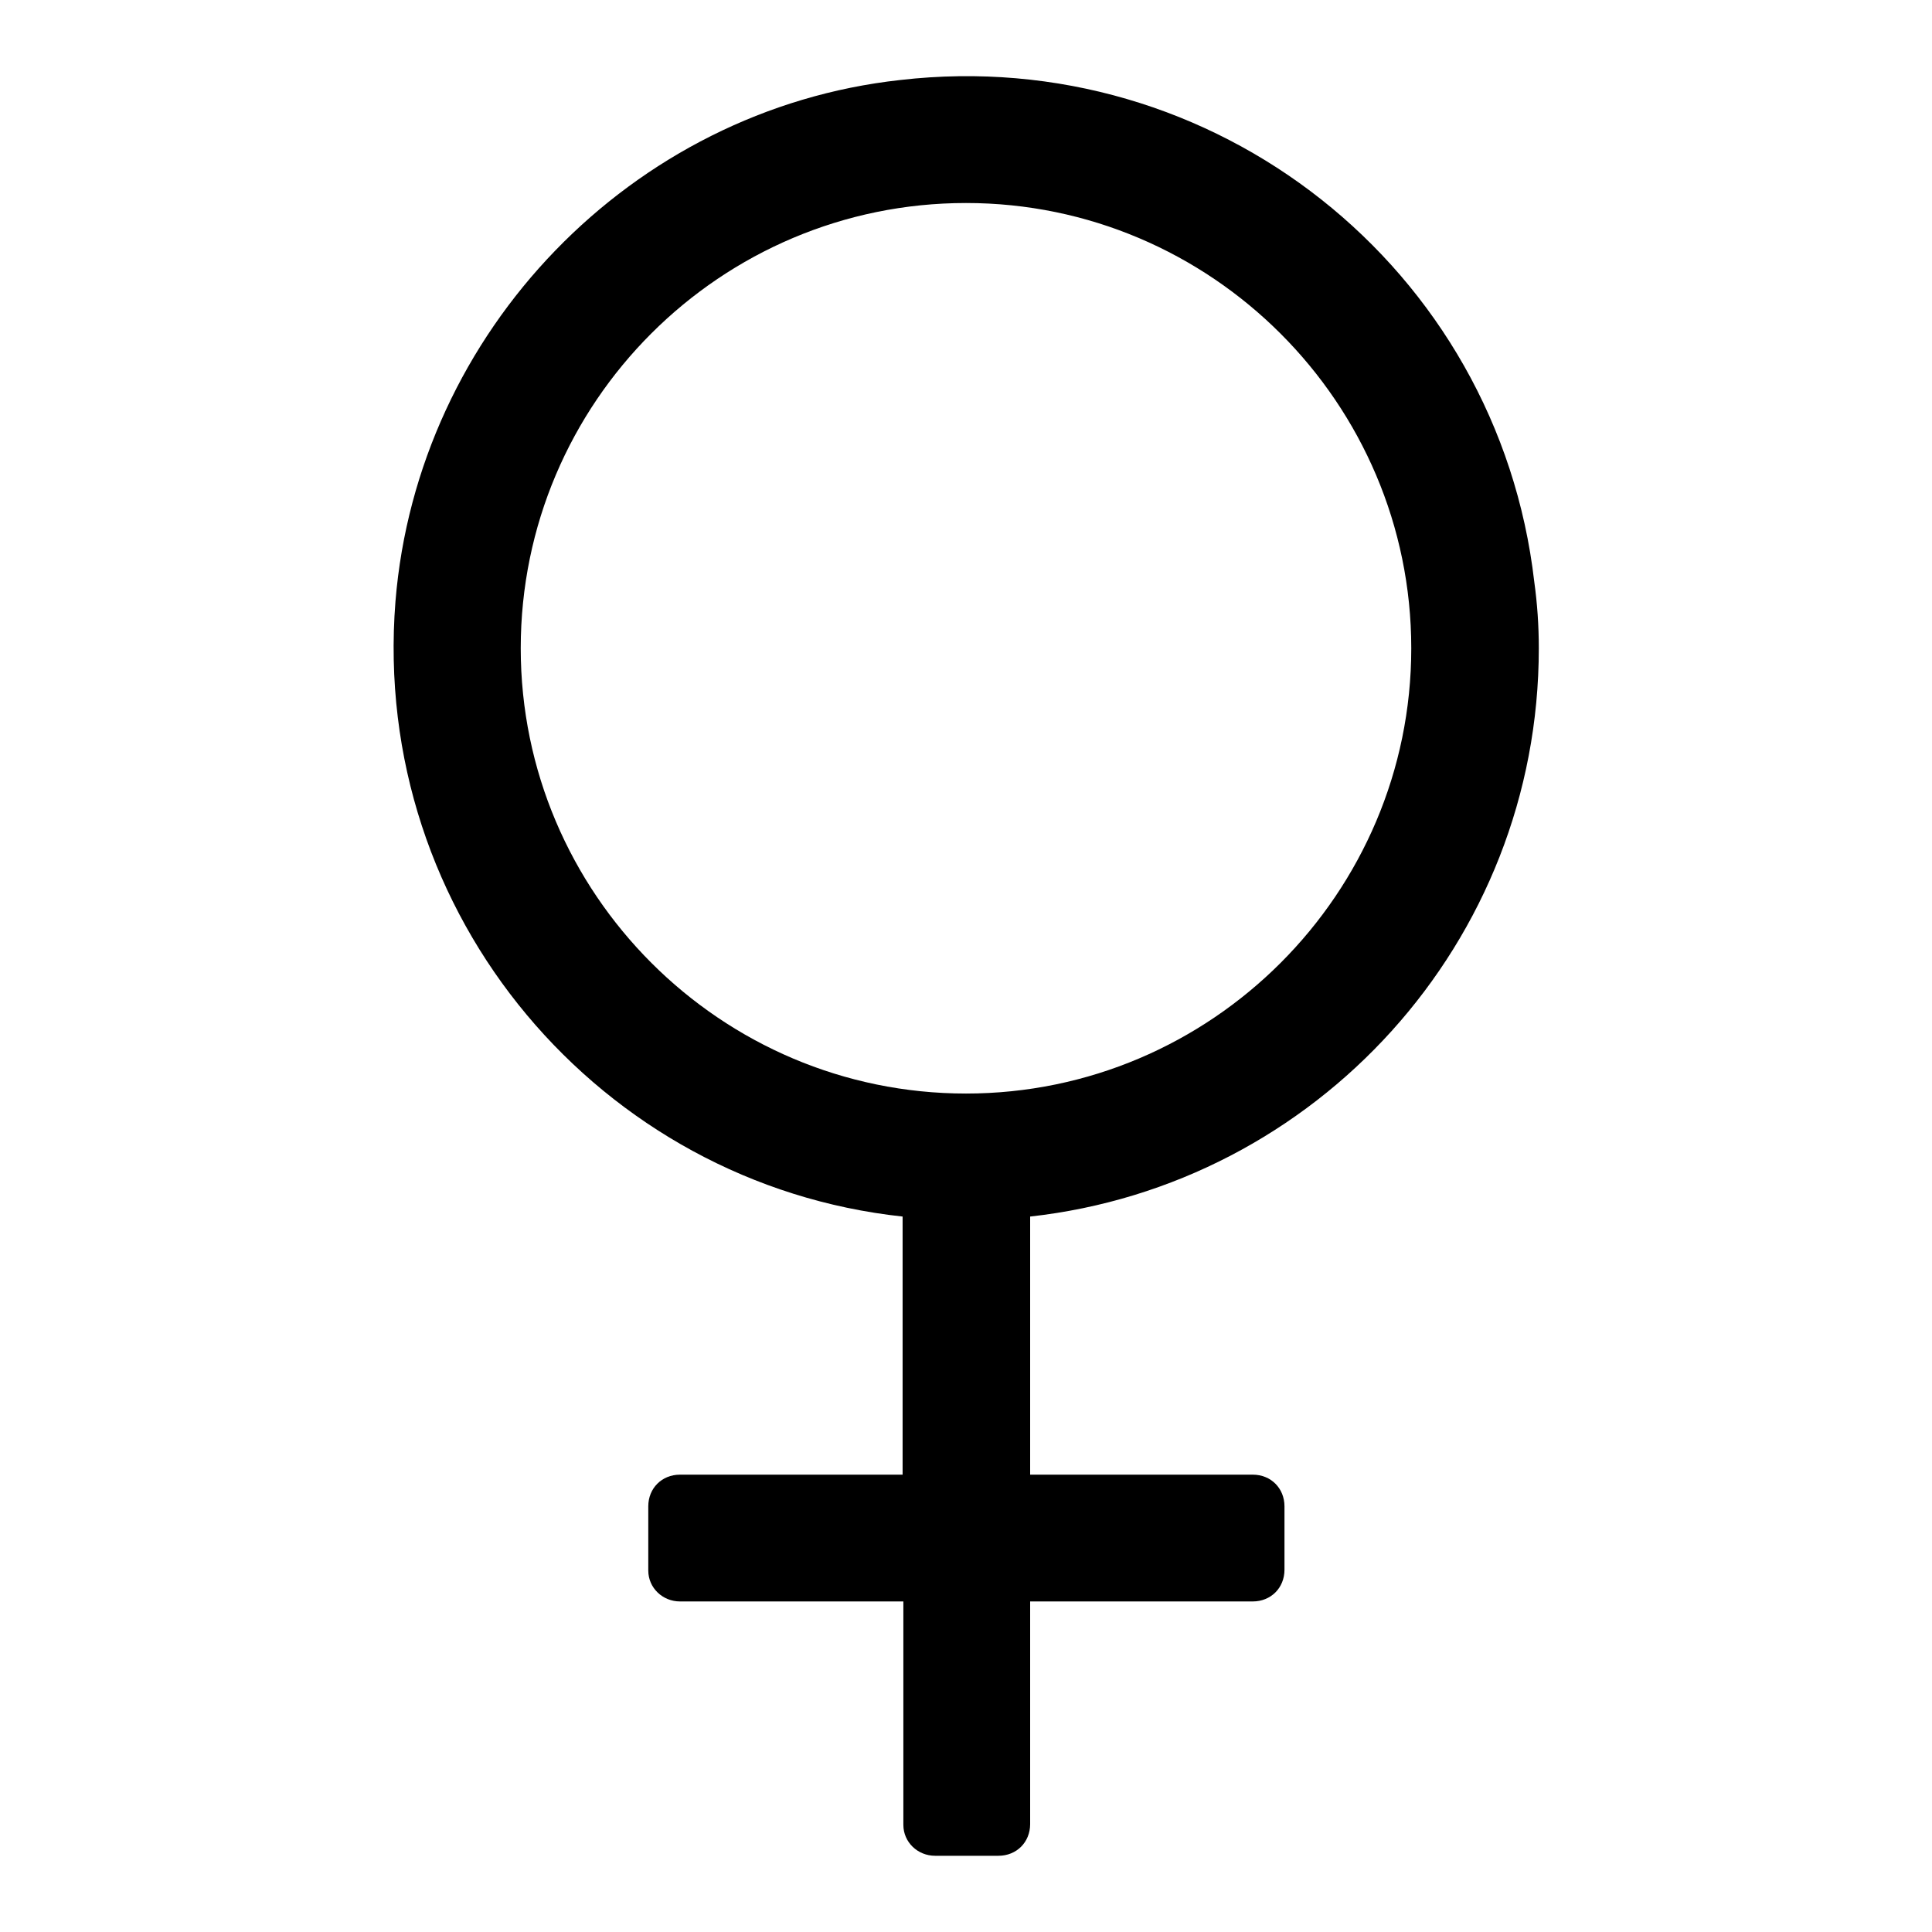 <?xml version="1.0" encoding="utf-8"?>
<!-- Svg Vector Icons : http://www.onlinewebfonts.com/icon -->
<!DOCTYPE svg PUBLIC "-//W3C//DTD SVG 1.1//EN" "http://www.w3.org/Graphics/SVG/1.1/DTD/svg11.dtd">
<svg version="1.1" xmlns="http://www.w3.org/2000/svg" xmlns:xlink="http://www.w3.org/1999/xlink" x="0px" y="0px" viewBox="0 0 256 256" enable-background="new 0 0 256 256" xml:space="preserve">
<g> <path fill="#000000" d="M203.9,85.9c0,39-29.5,71.1-67.4,75.3v34.2h29.5c2.4,0,4.2,1.8,4.2,4.2v8.4c0,2.4-1.8,4.2-4.2,4.2h-29.5 v29.5c0,2.4-1.8,4.2-4.2,4.2h-8.4c-2.3,0-4.2-1.8-4.2-4.1c0,0,0-0.1,0-0.1v-29.5H90.1c-2.3,0-4.2-1.8-4.2-4.1c0,0,0-0.1,0-0.1v-8.4 c0-2.4,1.8-4.2,4.2-4.2h29.5v-34.2c-39.9-4.3-70.5-39.8-67.2-81.5c2.9-35.8,31.3-65.2,66.9-69.1c41.6-4.8,79.2,24.9,84,66.5 C203.7,80,203.9,82.9,203.9,85.9L203.9,85.9z M69,85.9c0,32.5,26.5,59,59,59c32.5,0,59-26.5,59-59s-26.5-59-59-59 C95.5,26.9,69,53.3,69,85.9z"/></g>
</svg>